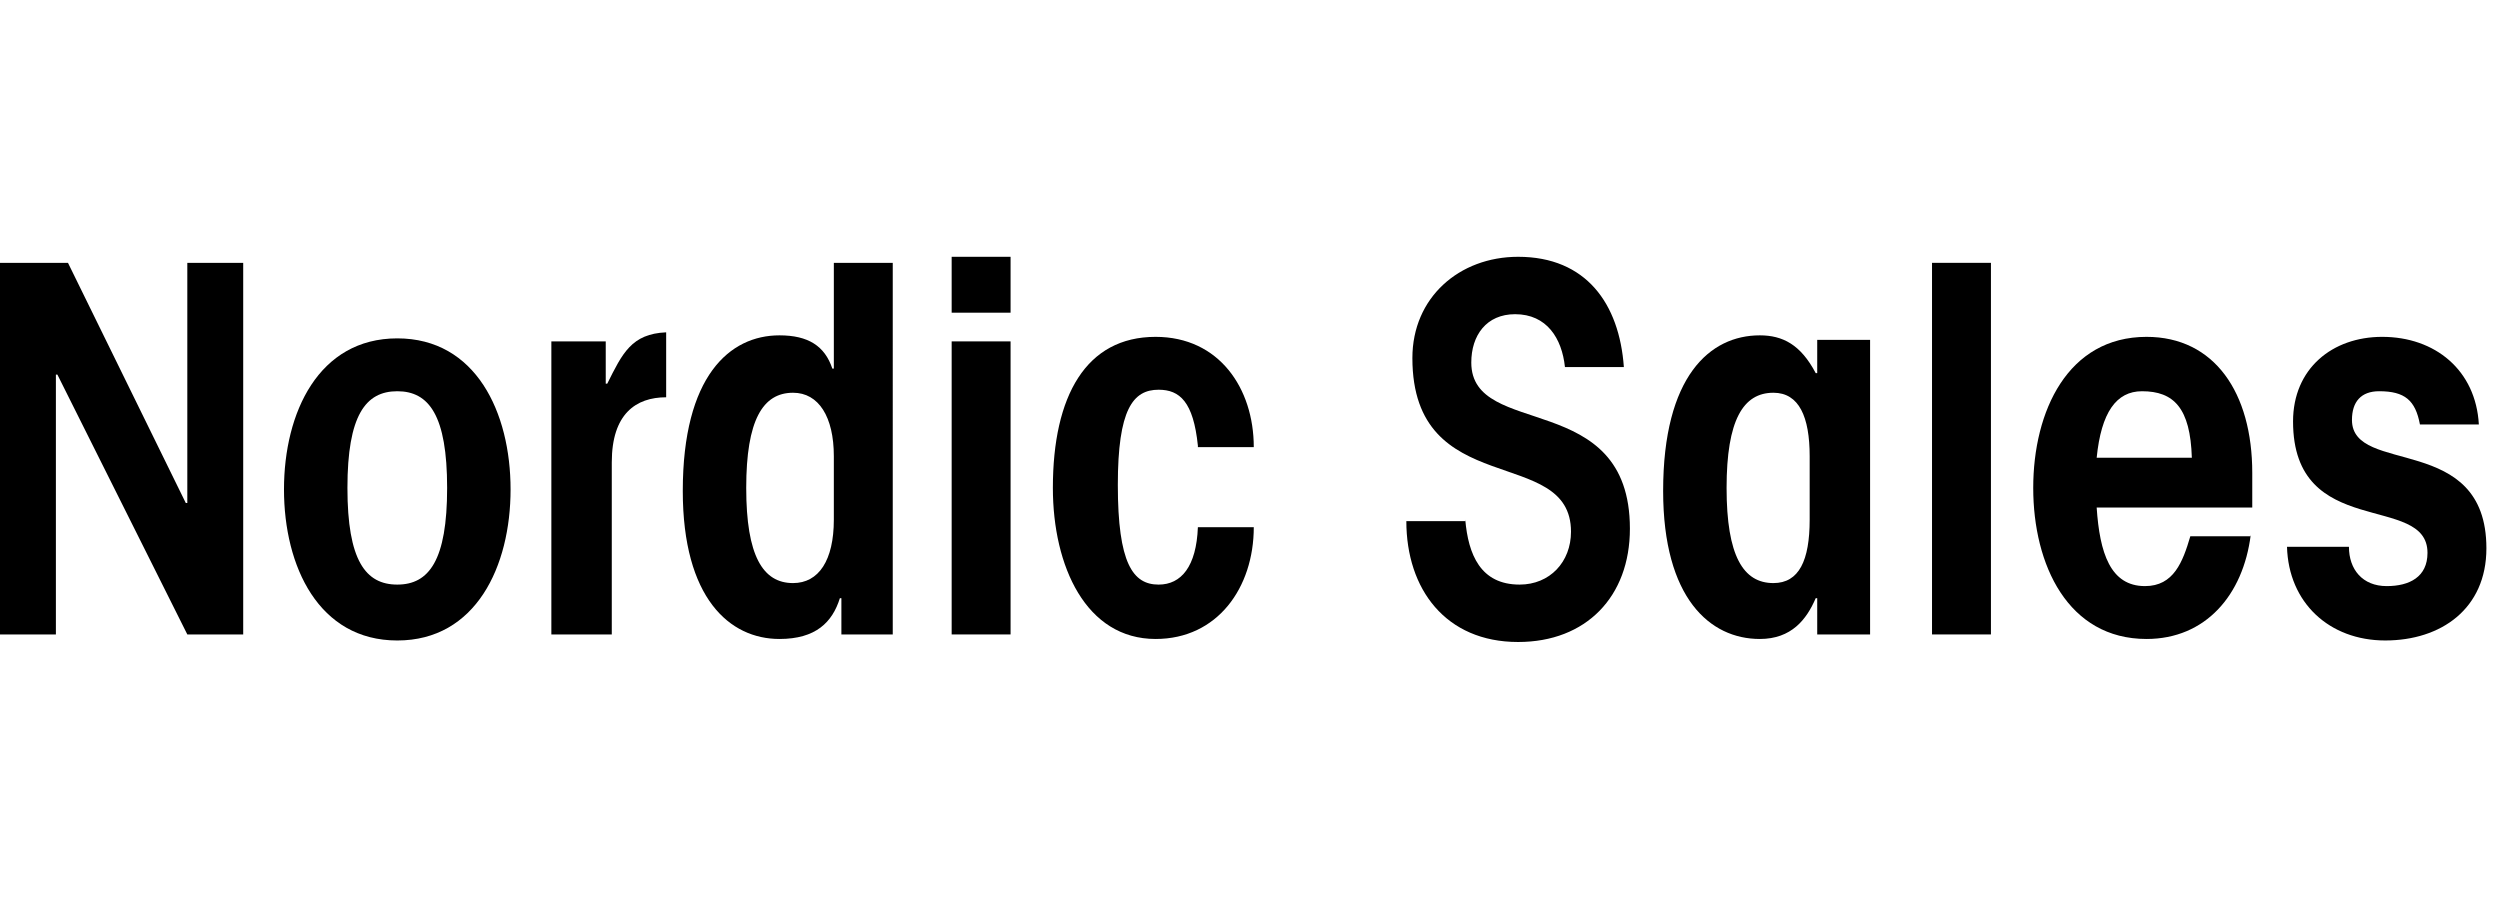 <?xml version="1.0" encoding="utf-8"?>
<!-- Generator: Adobe Illustrator 24.0.1, SVG Export Plug-In . SVG Version: 6.00 Build 0)  -->
<svg version="1.1" id="Layer_1" xmlns="http://www.w3.org/2000/svg" xmlns:xlink="http://www.w3.org/1999/xlink" x="0px" y="0px"
	 viewBox="0 0 165.5 60.4" style="enable-background:new 0 0 165.5 60.4;" xml:space="preserve">
<path d="M0,42V17.4h4.5l7.8,15.9h0.1V17.4h3.7V42h-3.7L3.8,24.8H3.7V42H0z"/>
<path d="M26.3,42.4c-5.2,0-7.5-4.9-7.5-10s2.3-10,7.5-10s7.5,4.9,7.5,10S31.5,42.4,26.3,42.4z M26.3,25.9c-2.1,0-3.3,1.6-3.3,6.4
	s1.2,6.4,3.3,6.4c2.1,0,3.3-1.6,3.3-6.4S28.4,25.9,26.3,25.9z"/>
<path d="M36.5,42V22.6h3.6v2.8h0.1c1-2,1.6-3.3,3.9-3.4v4.3c-2,0-3.6,1.1-3.6,4.3V42H36.5z"/>
<path d="M55.7,42v-2.4h-0.1c-0.5,1.6-1.6,2.7-4,2.7c-3.3,0-6.4-2.7-6.4-9.8c0-7.6,3.1-10.3,6.4-10.3c1.9,0,3,0.7,3.5,2.2h0.1v-7h3.9
	V42H55.7z M55.2,30.2c0-2.6-1-4.2-2.7-4.2c-2,0-3.1,1.8-3.1,6.3c0,4.5,1.1,6.3,3.1,6.3c1.7,0,2.7-1.5,2.7-4.2V30.2z"/>
<path d="M63,20.8V17h3.9v3.7H63z M63,42V22.6h3.9V42H63z"/>
<path d="M79.3,29.5c-0.3-2.9-1.2-3.7-2.6-3.7c-1.7,0-2.7,1.3-2.7,6.3c0,5.2,1,6.6,2.7,6.6c1.5,0,2.5-1.2,2.6-3.8H83
	c0,4-2.4,7.4-6.5,7.4c-4.6,0-6.8-4.8-6.8-10c0-6.1,2.2-10,6.8-10c4.2,0,6.5,3.4,6.5,7.3H79.3z"/>
<path d="M97,34.4c0.2,2.3,1,4.3,3.6,4.3c2,0,3.4-1.5,3.4-3.5c0-5.8-10.5-2-10.5-11.5c0-4,3.1-6.7,7-6.7c4.5,0,6.7,3.1,7,7.3h-3.9
	c-0.2-1.9-1.2-3.5-3.3-3.5c-1.9,0-2.9,1.4-2.9,3.2c0,5.1,10.5,1.7,10.5,11c0,4.5-2.9,7.5-7.4,7.5c-4.8,0-7.4-3.5-7.4-8H97z"/>
<path d="M120.3,42v-2.4h-0.1c-0.6,1.4-1.6,2.7-3.7,2.7c-3.3,0-6.4-2.7-6.4-9.8c0-7.6,3.1-10.3,6.4-10.3c1.5,0,2.7,0.6,3.7,2.5h0.1
	v-2.2h3.5V42H120.3z M119.8,30.2c0-2.6-0.7-4.2-2.4-4.2c-2,0-3.1,1.8-3.1,6.3c0,4.5,1.1,6.3,3.1,6.3c1.7,0,2.4-1.5,2.4-4.2V30.2z"/>
<path d="M127.9,42V17.4h3.9V42H127.9z"/>
<path d="M149,35.4c-0.5,4-3,6.9-6.9,6.9c-5.2,0-7.5-4.9-7.5-10s2.3-10,7.5-10c4.5,0,7,3.7,7,9v2.3h-10.3c0.2,3,0.9,5.2,3.2,5.2
	c1.9,0,2.5-1.6,3-3.3H149z M145.1,30.3c-0.1-3.3-1.2-4.4-3.3-4.4c-1.7,0-2.7,1.4-3,4.4H145.1z"/>
<path d="M155.5,36.2c0,1.5,0.9,2.6,2.5,2.6c1.5,0,2.7-0.6,2.7-2.2c0-4-8.9-0.8-8.9-8.7c0-3.5,2.6-5.6,5.9-5.6c3.5,0,6.2,2.2,6.4,5.8
	h-3.9c-0.3-1.6-1-2.2-2.7-2.2c-1.2,0-1.8,0.7-1.8,1.9c0,3.7,8.9,0.8,8.9,8.5c0,4-3,6.1-6.7,6.1c-3.7,0-6.4-2.5-6.5-6.2H155.5z"/>
</svg>
